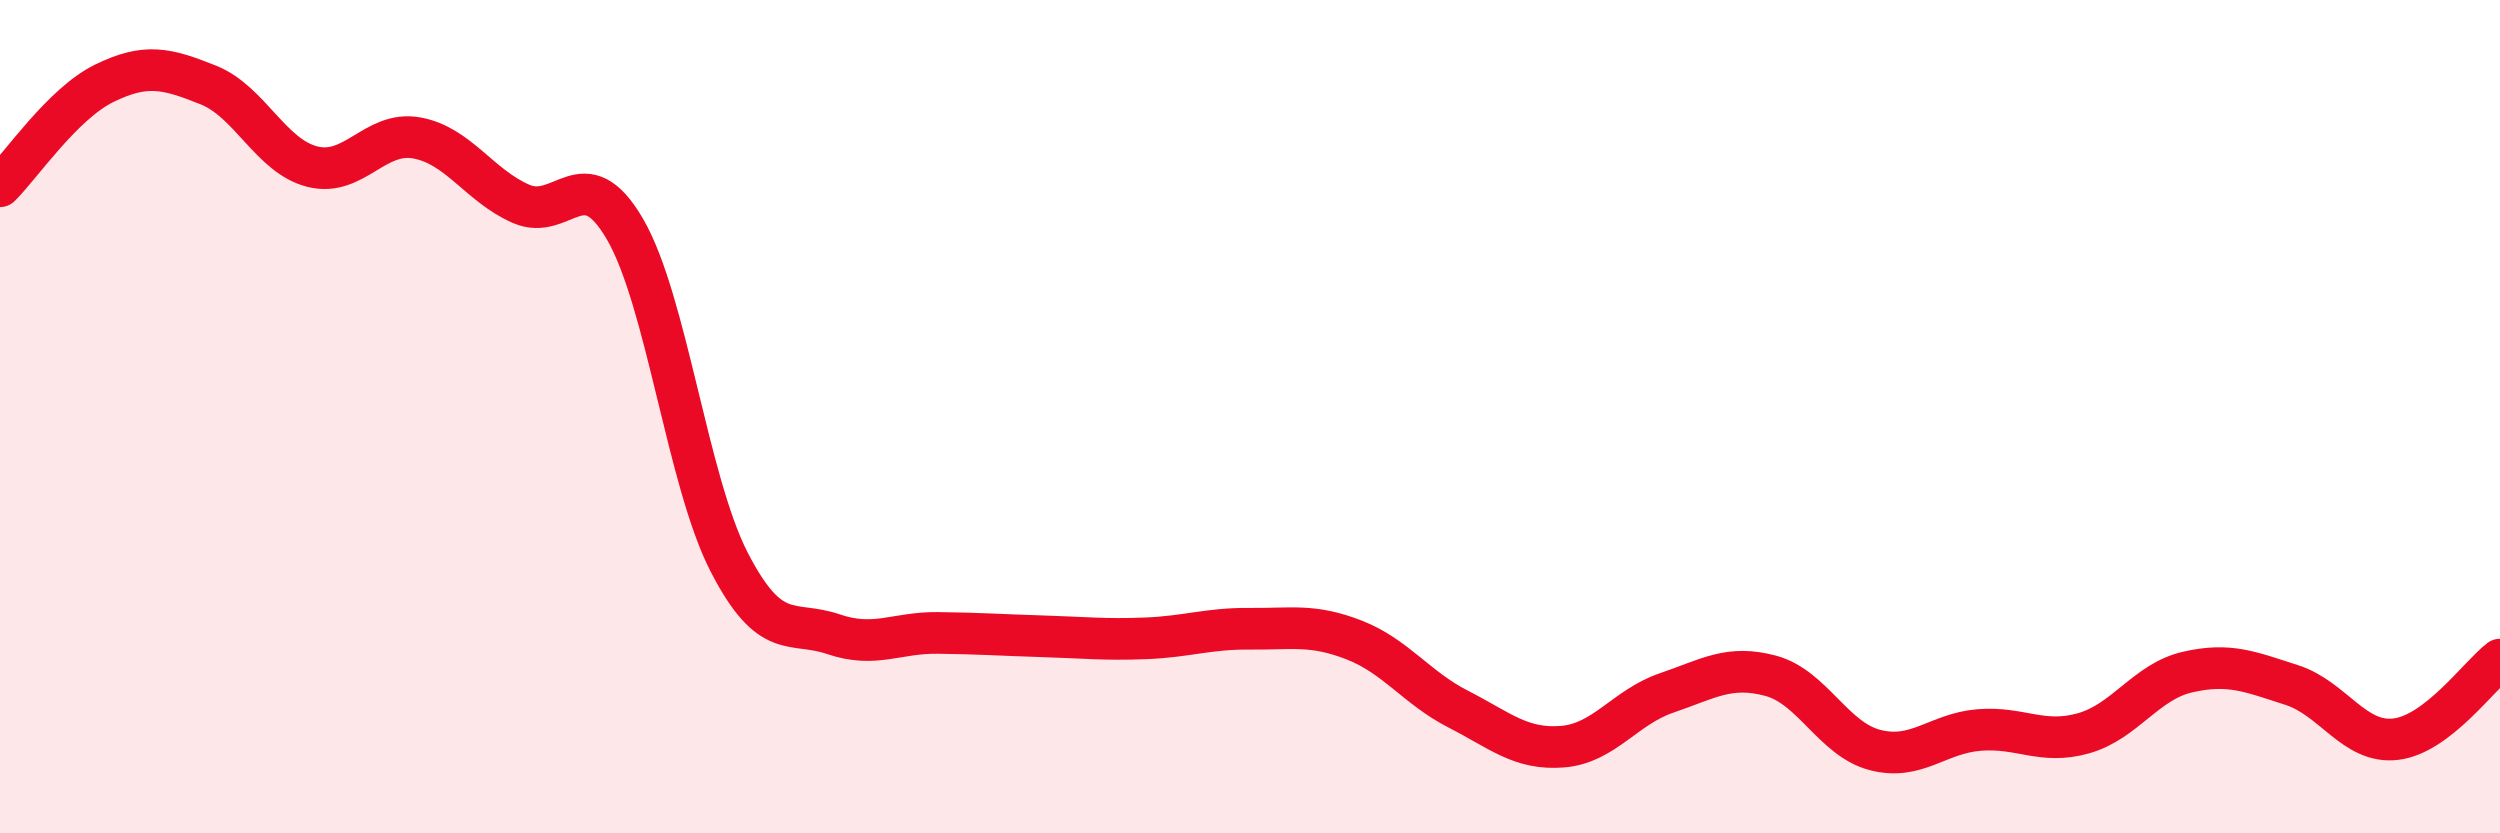 
    <svg width="60" height="20" viewBox="0 0 60 20" xmlns="http://www.w3.org/2000/svg">
      <path
        d="M 0,4.47 C 0.5,3.98 1.5,2.49 2.5,2 C 3.5,1.51 4,1.64 5,2.04 C 6,2.44 6.5,3.75 7.5,4 C 8.5,4.25 9,3.13 10,3.31 C 11,3.49 11.5,4.45 12.5,4.89 C 13.5,5.33 14,3.78 15,5.5 C 16,7.22 16.5,11.55 17.5,13.49 C 18.5,15.43 19,14.88 20,15.22 C 21,15.56 21.5,15.18 22.5,15.19 C 23.5,15.2 24,15.24 25,15.27 C 26,15.3 26.5,15.36 27.5,15.32 C 28.5,15.28 29,15.08 30,15.09 C 31,15.1 31.5,14.97 32.5,15.36 C 33.5,15.75 34,16.51 35,17.02 C 36,17.53 36.5,18 37.5,17.92 C 38.5,17.84 39,16.97 40,16.63 C 41,16.29 41.5,15.95 42.5,16.22 C 43.5,16.49 44,17.74 45,18 C 46,18.26 46.5,17.6 47.5,17.52 C 48.5,17.44 49,17.88 50,17.6 C 51,17.32 51.5,16.36 52.5,16.13 C 53.5,15.9 54,16.12 55,16.44 C 56,16.76 56.5,17.86 57.5,17.74 C 58.5,17.62 59.5,16.21 60,15.83L60 20L0 20Z"
        fill="#EB0A25"
        opacity="0.1"
        stroke-linecap="round"
        stroke-linejoin="round"
      />
      <path
        d="M 0,4.47 C 0.5,3.98 1.5,2.49 2.5,2 C 3.5,1.51 4,1.64 5,2.04 C 6,2.44 6.5,3.75 7.5,4 C 8.5,4.25 9,3.13 10,3.31 C 11,3.49 11.5,4.45 12.5,4.89 C 13.5,5.33 14,3.78 15,5.5 C 16,7.22 16.5,11.55 17.5,13.49 C 18.5,15.43 19,14.88 20,15.22 C 21,15.56 21.5,15.18 22.5,15.19 C 23.5,15.2 24,15.24 25,15.27 C 26,15.3 26.5,15.36 27.5,15.32 C 28.5,15.28 29,15.08 30,15.09 C 31,15.1 31.5,14.97 32.5,15.36 C 33.5,15.75 34,16.51 35,17.02 C 36,17.53 36.5,18 37.5,17.92 C 38.5,17.84 39,16.97 40,16.63 C 41,16.29 41.5,15.95 42.5,16.22 C 43.5,16.49 44,17.74 45,18 C 46,18.26 46.5,17.6 47.5,17.52 C 48.5,17.44 49,17.88 50,17.6 C 51,17.32 51.5,16.36 52.5,16.13 C 53.5,15.9 54,16.12 55,16.44 C 56,16.76 56.5,17.86 57.5,17.74 C 58.5,17.62 59.5,16.21 60,15.83"
        stroke="#EB0A25"
        stroke-width="1"
        fill="none"
        stroke-linecap="round"
        stroke-linejoin="round"
      />
    </svg>
  